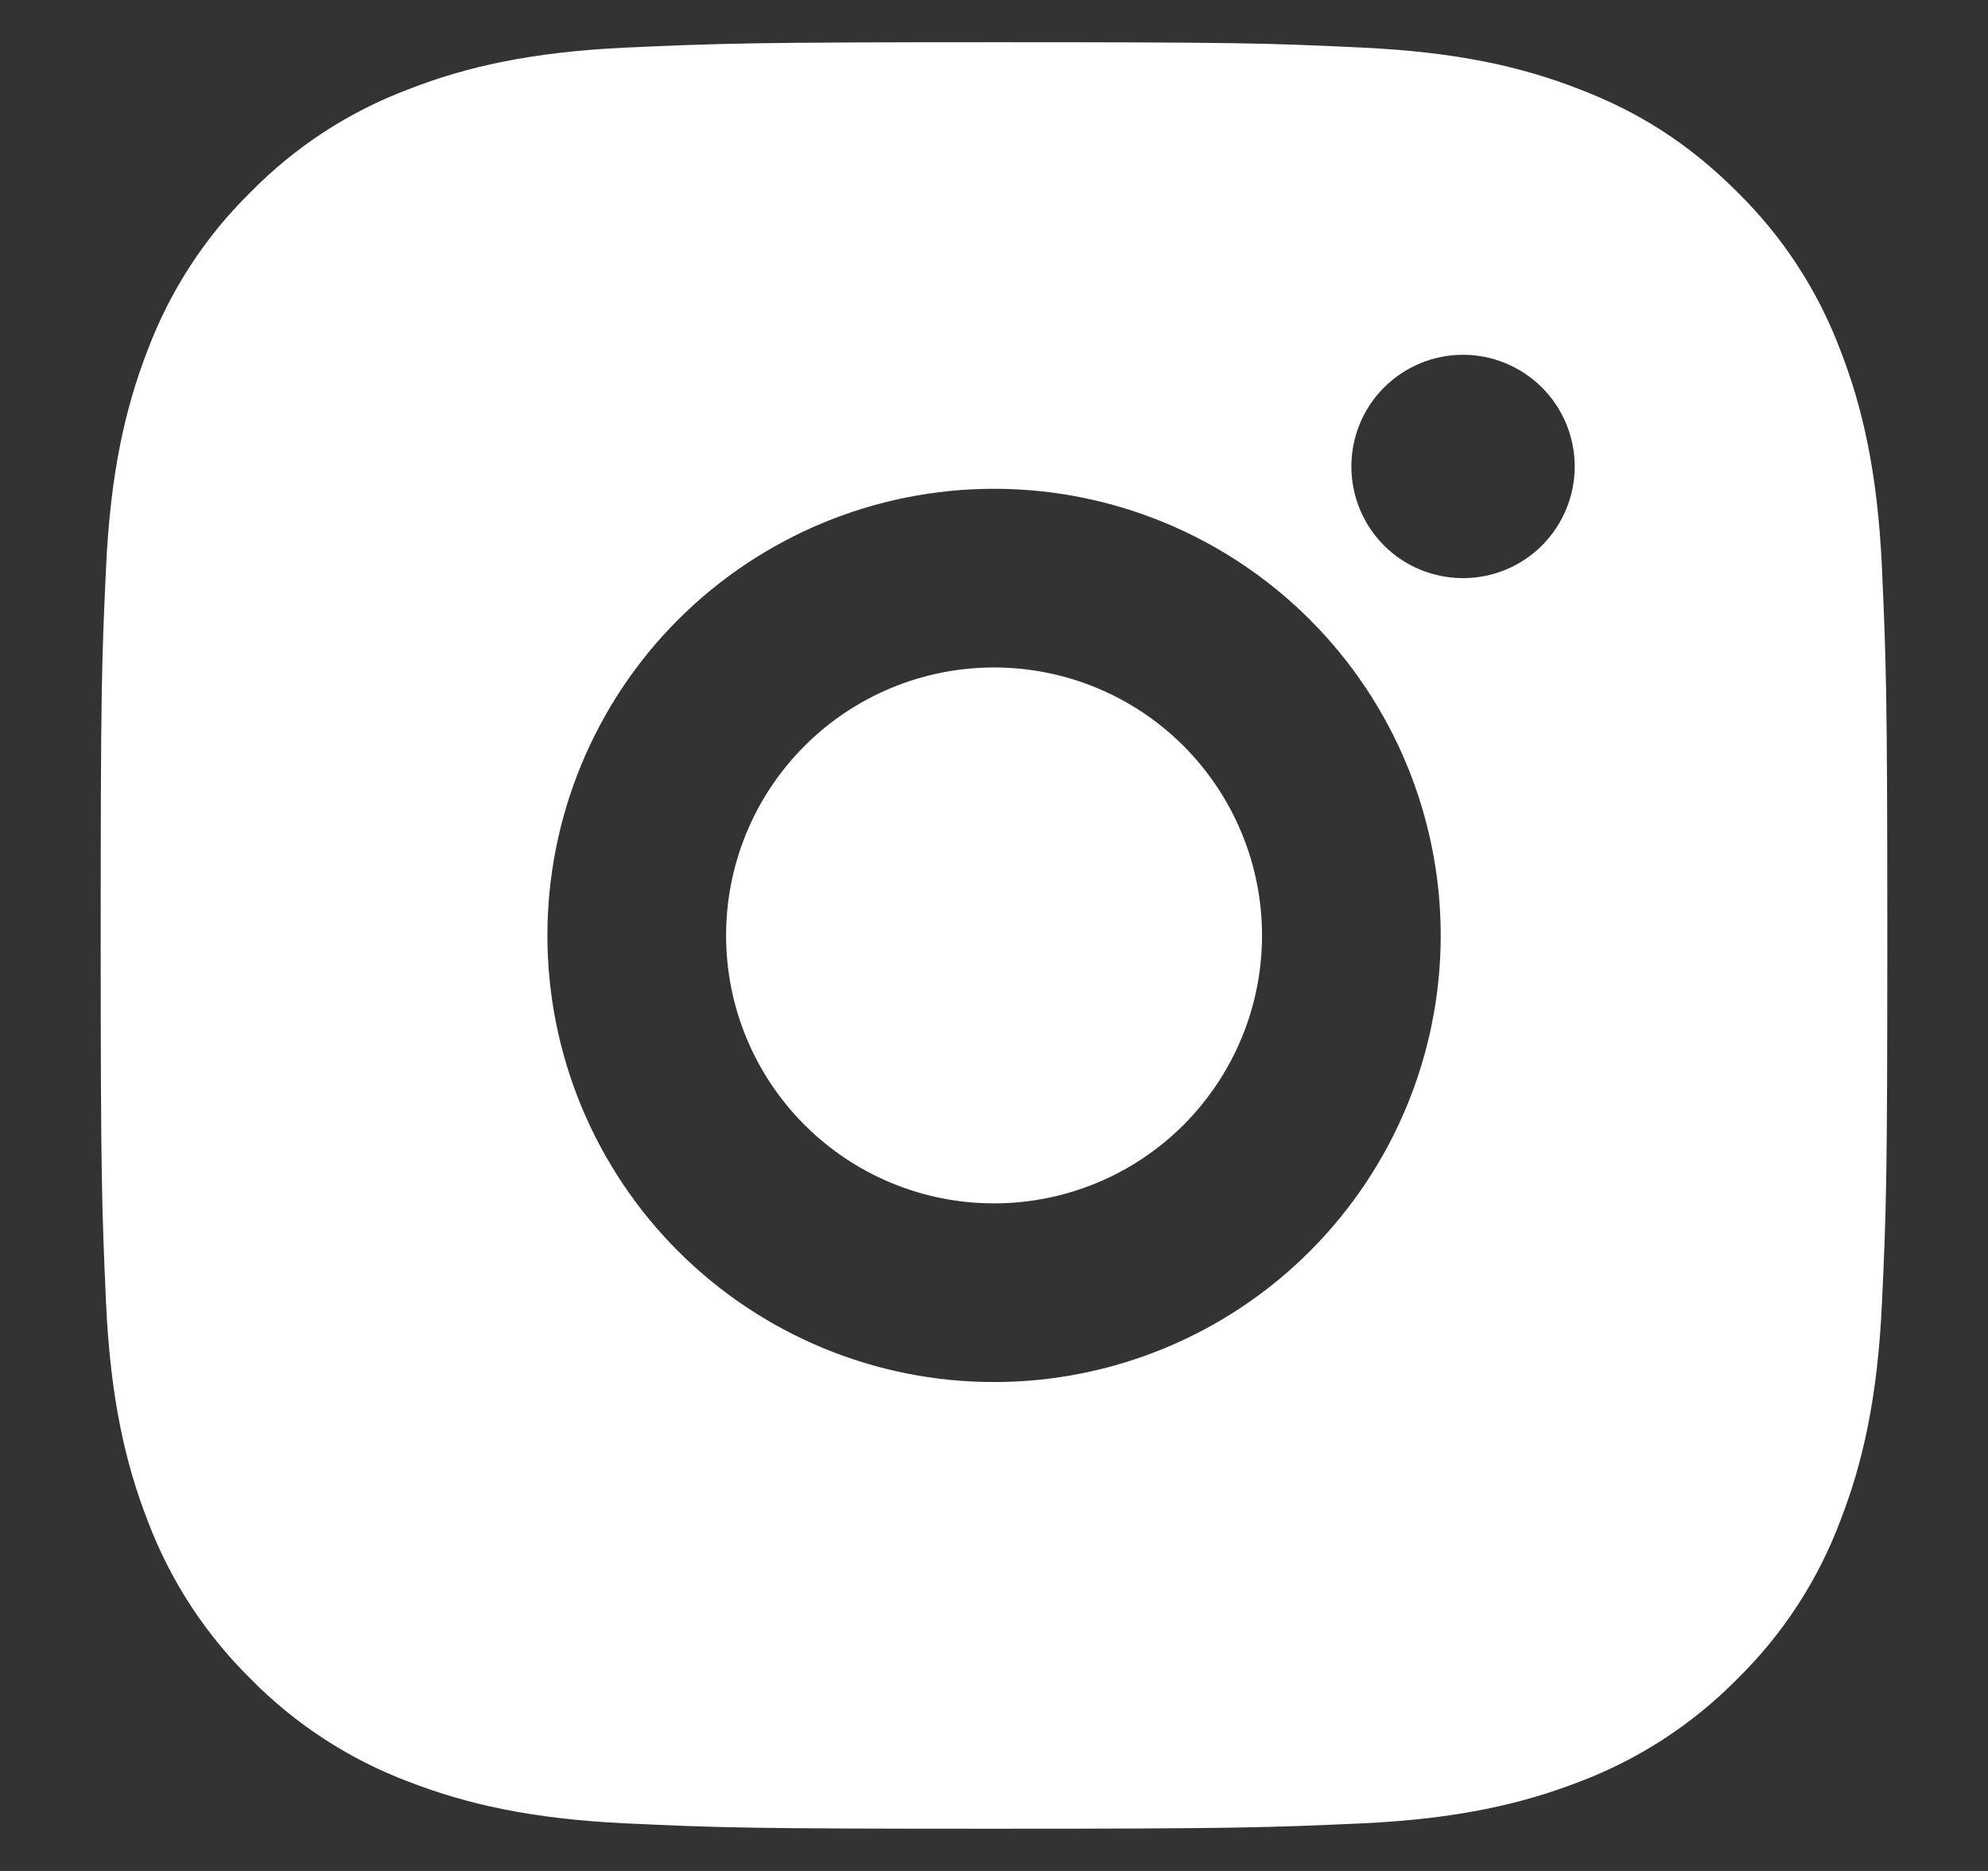 <svg width="17" height="16" viewBox="0 0 17 16" fill="none" xmlns="http://www.w3.org/2000/svg">
<rect x="0" y="0" width="17" height="16" fill="#333333" stroke="none"/>
<path d="M8.5 0.361C10.576 0.361 10.835 0.368 11.649 0.407C12.463 0.445 13.016 0.572 13.504 0.762C14.008 0.956 14.433 1.219 14.857 1.643C15.246 2.025 15.546 2.486 15.738 2.996C15.927 3.483 16.055 4.037 16.093 4.851C16.129 5.665 16.139 5.924 16.139 8C16.139 10.075 16.131 10.334 16.093 11.149C16.055 11.962 15.927 12.516 15.738 13.003C15.547 13.513 15.246 13.975 14.857 14.357C14.475 14.745 14.013 15.046 13.504 15.238C13.017 15.426 12.463 15.555 11.649 15.593C10.835 15.629 10.576 15.639 8.5 15.639C6.425 15.639 6.166 15.631 5.351 15.593C4.538 15.555 3.984 15.426 3.497 15.238C2.987 15.046 2.525 14.746 2.143 14.357C1.755 13.975 1.454 13.513 1.262 13.003C1.073 12.517 0.945 11.962 0.907 11.149C0.871 10.334 0.861 10.075 0.861 8C0.861 5.924 0.869 5.665 0.907 4.851C0.945 4.037 1.073 3.484 1.262 2.996C1.454 2.486 1.754 2.024 2.143 1.643C2.525 1.254 2.987 0.953 3.497 0.762C3.984 0.572 4.537 0.445 5.351 0.407C6.166 0.371 6.425 0.361 8.5 0.361ZM8.5 4.18C7.487 4.18 6.516 4.583 5.799 5.299C5.083 6.015 4.681 6.987 4.681 8C4.681 9.013 5.083 9.984 5.799 10.7C6.516 11.417 7.487 11.819 8.5 11.819C9.513 11.819 10.485 11.417 11.201 10.7C11.917 9.984 12.32 9.013 12.32 8C12.32 6.987 11.917 6.015 11.201 5.299C10.485 4.583 9.513 4.18 8.5 4.18ZM13.466 3.989C13.466 3.736 13.365 3.493 13.186 3.314C13.007 3.135 12.764 3.034 12.511 3.034C12.257 3.034 12.014 3.135 11.835 3.314C11.656 3.493 11.556 3.736 11.556 3.989C11.556 4.243 11.656 4.485 11.835 4.665C12.014 4.844 12.257 4.944 12.511 4.944C12.764 4.944 13.007 4.844 13.186 4.665C13.365 4.485 13.466 4.243 13.466 3.989ZM8.5 5.708C9.108 5.708 9.691 5.949 10.121 6.379C10.55 6.809 10.792 7.392 10.792 8C10.792 8.608 10.55 9.19 10.121 9.62C9.691 10.05 9.108 10.291 8.5 10.291C7.892 10.291 7.31 10.05 6.88 9.62C6.45 9.19 6.209 8.608 6.209 8C6.209 7.392 6.45 6.809 6.88 6.379C7.31 5.949 7.892 5.708 8.5 5.708Z" fill="white"/>
</svg>
